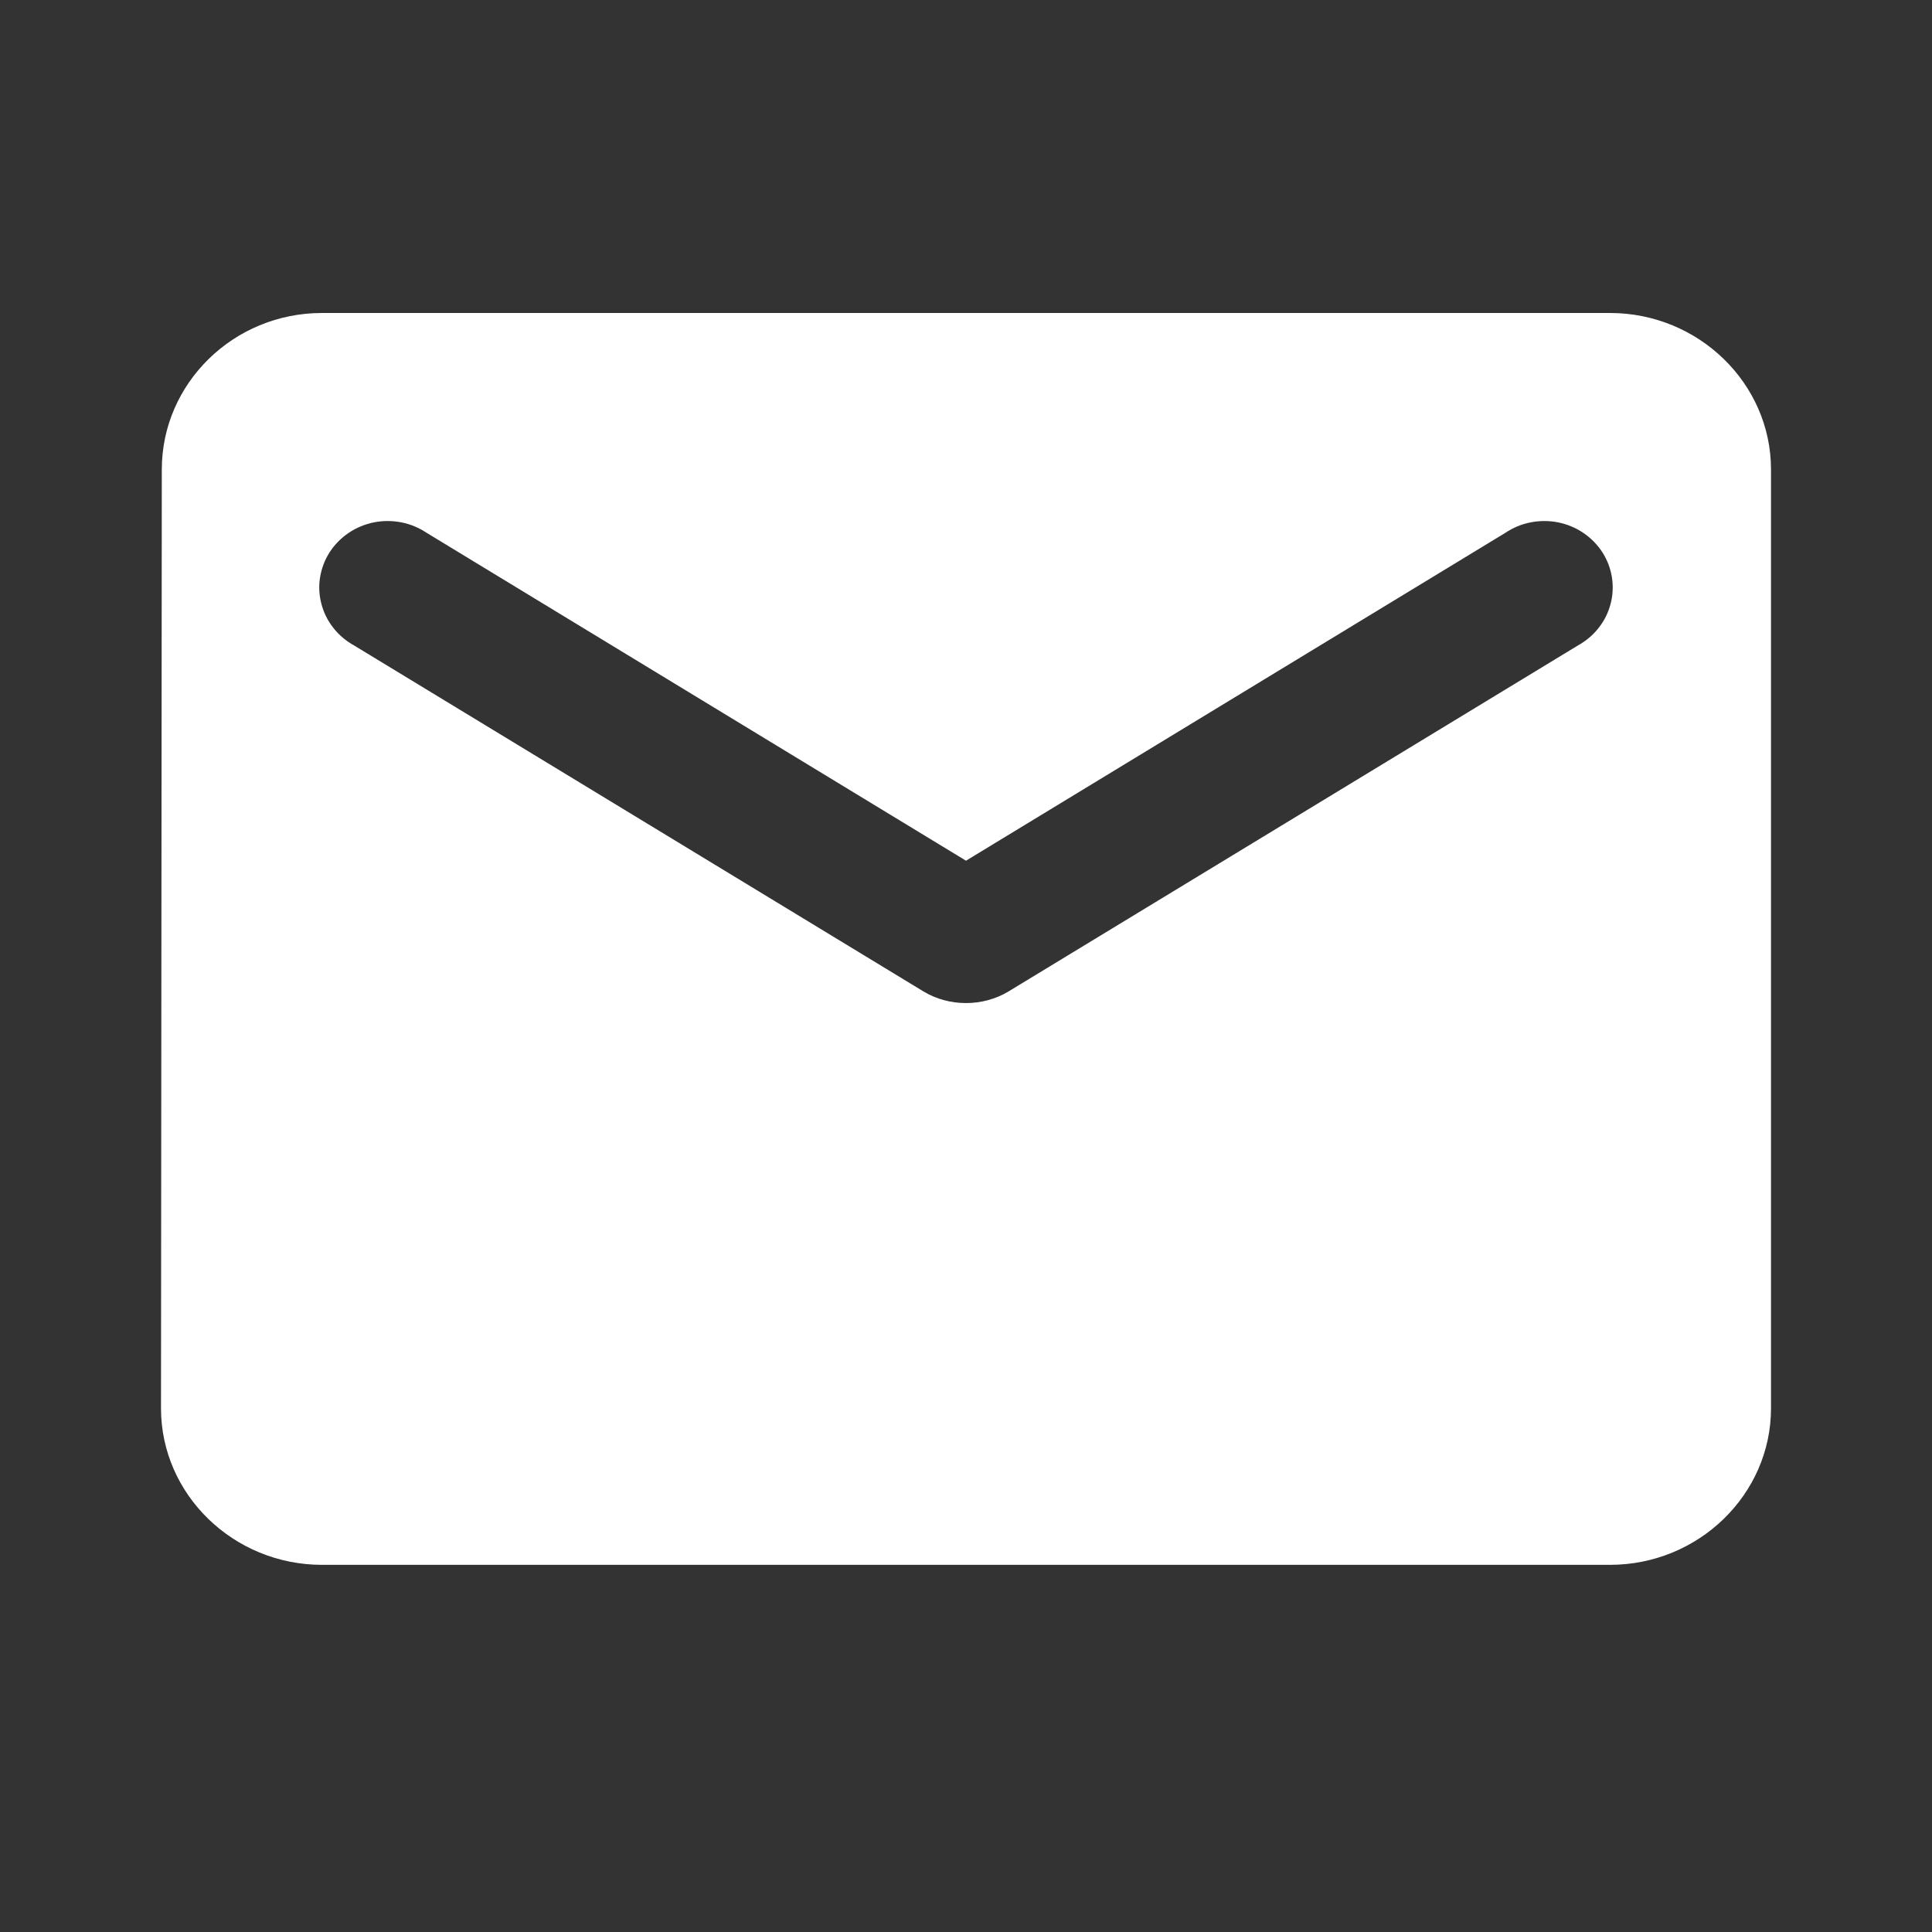 <svg width="24" height="24" viewBox="0 0 24 24" fill="none" xmlns="http://www.w3.org/2000/svg">
<rect x="0" y="0" width="24" height="24" fill="#333333" stroke="none"/>
<path d="M20 3.888H4C2.9 3.888 2.01 4.763 2.01 5.832L2 17.495C2 18.565 2.9 19.439 4 19.439H20C21.1 19.439 22 18.565 22 17.495V5.832C22 4.763 21.1 3.888 20 3.888ZM19.6 8.019L12.53 12.315C12.21 12.509 11.79 12.509 11.47 12.315L4.4 8.019C4.3 7.964 4.212 7.89 4.142 7.801C4.072 7.713 4.021 7.611 3.993 7.503C3.964 7.395 3.958 7.282 3.976 7.172C3.994 7.061 4.034 6.955 4.095 6.86C4.156 6.766 4.236 6.684 4.331 6.62C4.425 6.556 4.532 6.512 4.644 6.489C4.757 6.467 4.873 6.467 4.986 6.489C5.099 6.511 5.205 6.556 5.3 6.619L12 10.692L18.7 6.619C18.794 6.556 18.901 6.511 19.014 6.489C19.127 6.467 19.243 6.467 19.355 6.489C19.468 6.512 19.575 6.556 19.669 6.62C19.764 6.684 19.844 6.766 19.905 6.86C19.966 6.955 20.006 7.061 20.024 7.172C20.041 7.282 20.036 7.395 20.007 7.503C19.979 7.611 19.928 7.713 19.858 7.801C19.788 7.89 19.7 7.964 19.6 8.019Z" fill="white"/>
</svg>

